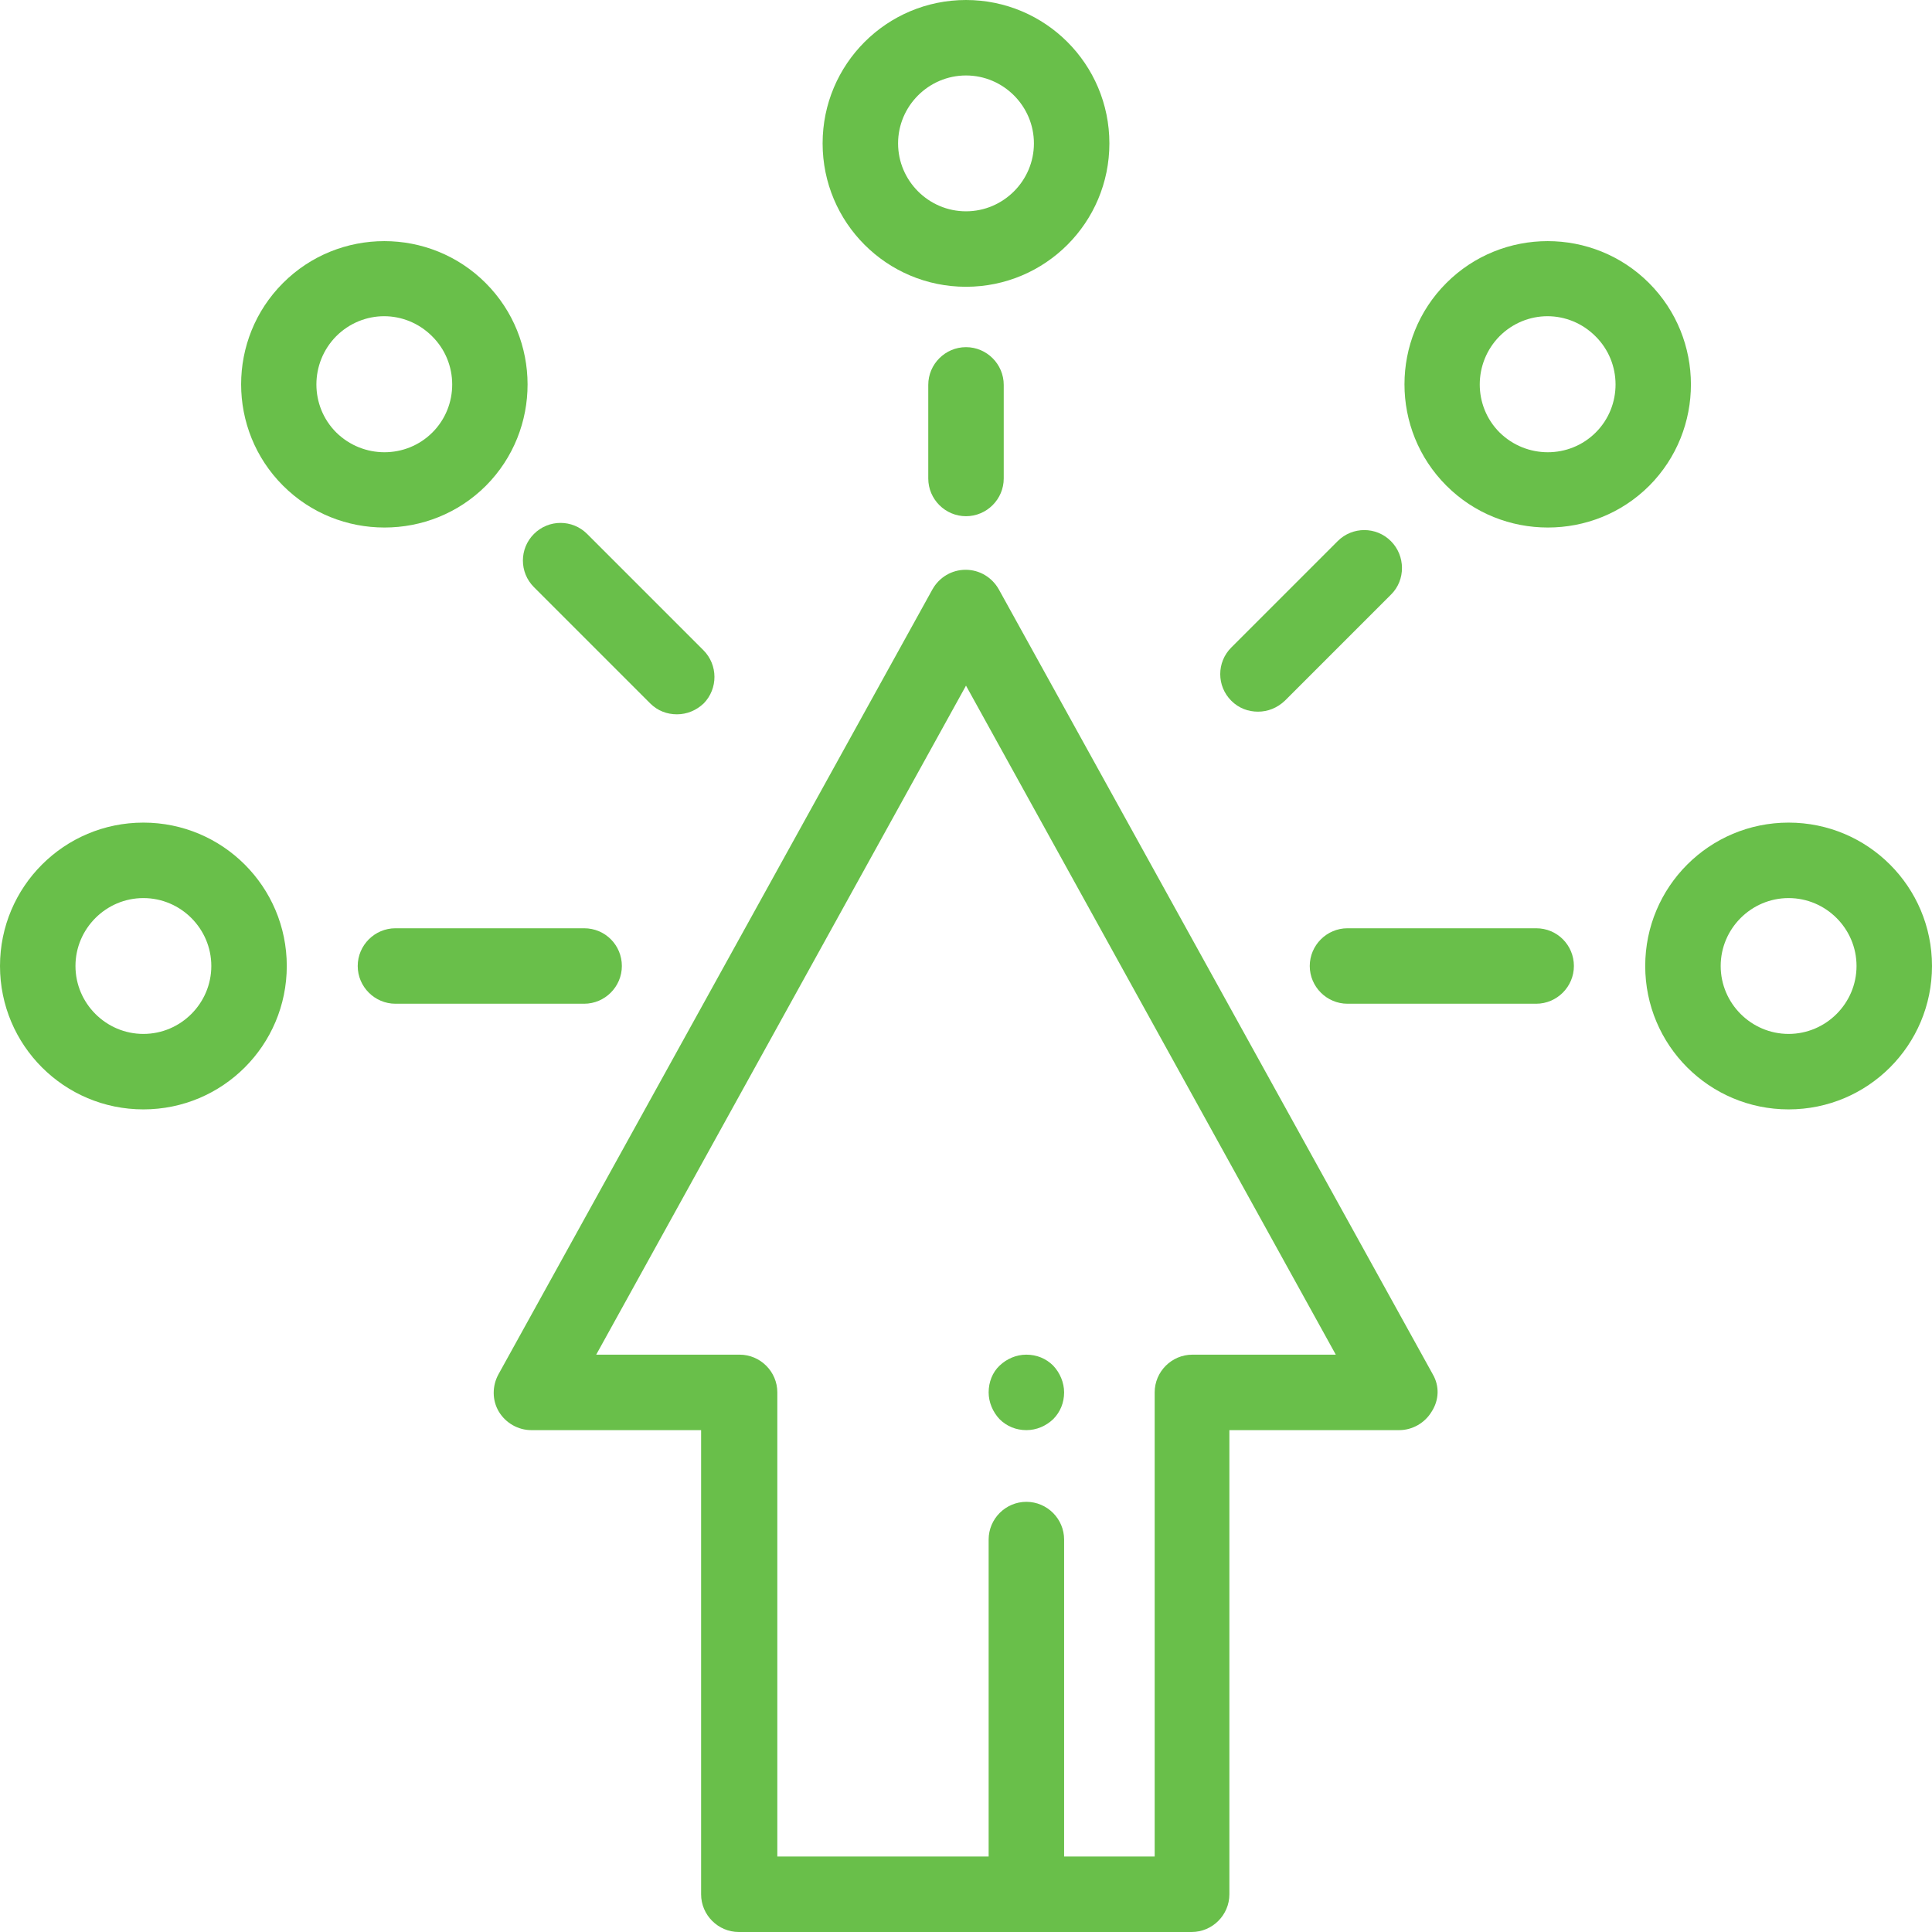 <?xml version="1.0" encoding="utf-8"?>
<!-- Generator: Adobe Illustrator 23.0.0, SVG Export Plug-In . SVG Version: 6.00 Build 0)  -->
<svg version="1.1" id="Capa_1" xmlns="http://www.w3.org/2000/svg" xmlns:xlink="http://www.w3.org/1999/xlink" x="0px" y="0px"
	 viewBox="0 0 512 512" style="enable-background:new 0 0 512 512;" xml:space="preserve">
<style type="text/css">
	.st0{fill:#69BF4A;}
</style>
<g>
	<g>
		<path class="st0" d="M256,0c-21,0-38,17-38,38s17,38,38,38s38-17,38-38S277,0,256,0z M256,56c-9.9,0-18-8.1-18-18s8.1-18,18-18
			c9.9,0,18,8.1,18,18S265.9,56,256,56z"/>
	</g>
</g>
<g>
	<g>
		<path class="st0" d="M474,218c-21,0-38,17-38,38s17,38,38,38s38-17,38-38S495,218,474,218z M474,274c-9.9,0-18-8.1-18-18
			s8.1-18,18-18s18,8.1,18,18C492,265.9,483.9,274,474,274z"/>
	</g>
</g>
<g>
	<g>
		<path class="st0" d="M38,218c-21,0-38,17-38,38s17,38,38,38s38-17,38-38S59,218,38,218z M38,274c-9.9,0-18-8.1-18-18s8.1-18,18-18
			s18,8.1,18,18C56,265.9,47.9,274,38,274z"/>
	</g>
</g>
<g>
	<g>
		<path class="st0" d="M128.7,75C113.9,60.2,89.8,60.2,75,75c-14.8,14.8-14.8,38.9,0,53.7c7.4,7.4,17.1,11.1,26.9,11.1
			s19.5-3.7,26.9-11.1C143.5,113.9,143.5,89.8,128.7,75z M114.6,114.6c-7,7-18.4,7-25.5,0c-7-7-7-18.4,0-25.5
			c3.5-3.5,8.1-5.3,12.7-5.3s9.2,1.8,12.7,5.3C121.6,96.1,121.6,107.6,114.6,114.6z"/>
	</g>
</g>
<g>
	<g>
		<path class="st0" d="M437,75c-14.8-14.8-38.9-14.8-53.7,0c-14.8,14.8-14.8,38.9,0,53.7c7.4,7.4,17.1,11.1,26.9,11.1
			s19.5-3.7,26.9-11.1C451.8,113.9,451.8,89.8,437,75z M422.9,114.6c-7,7-18.4,7-25.5,0c-7-7-7-18.4,0-25.5
			c3.5-3.5,8.1-5.3,12.7-5.3c4.6,0,9.2,1.8,12.7,5.3C429.9,96.1,429.9,107.6,422.9,114.6z"/>
	</g>
</g>
<g>
	<g>
		<path class="st0" d="M256,92c-5.5,0-10,4.5-10,10v24.8c0,5.5,4.5,10,10,10c5.5,0,10-4.5,10-10V102C266,96.5,261.5,92,256,92z"/>
	</g>
</g>
<g>
	<g>
		<path class="st0" d="M407.1,246h-50c-5.5,0-10,4.5-10,10c0,5.5,4.5,10,10,10h50c5.5,0,10-4.5,10-10S412.7,246,407.1,246z"/>
	</g>
</g>
<g>
	<g>
		<path class="st0" d="M154.8,246h-50c-5.5,0-10,4.5-10,10c0,5.5,4.5,10,10,10h50c5.5,0,10-4.5,10-10S160.4,246,154.8,246z"/>
	</g>
</g>
<g>
	<g>
		<path class="st0" d="M186.4,172.3l-30.8-30.8c-3.9-3.9-10.2-3.9-14.1,0c-3.9,3.9-3.9,10.2,0,14.1l30.8,30.8c2,2,4.5,2.9,7.1,2.9
			s5.1-1,7.1-2.9C190.3,182.5,190.3,176.2,186.4,172.3z"/>
	</g>
</g>
<g>
	<g>
		<path class="st0" d="M368.6,143.4c-3.9-3.9-10.2-3.9-14.1,0l-28.2,28.2c-3.9,3.9-3.9,10.2,0,14.1c2,2,4.5,2.9,7.1,2.9
			c2.6,0,5.1-1,7.1-2.9l28.2-28.2C372.5,153.7,372.5,147.3,368.6,143.4z"/>
	</g>
</g>
<g>
	<g>
		<path class="st0" d="M379.7,364.2l-115-208c-1.8-3.2-5.1-5.2-8.8-5.2s-7,2-8.8,5.2l-115,208c-1.7,3.1-1.7,6.9,0.1,9.9
			c1.8,3,5.1,4.9,8.6,4.9h45v123c0,5.5,4.5,10,10,10h120c5.5,0,10-4.5,10-10V379h45c3.5,0,6.8-1.9,8.6-4.9
			C381.4,371,381.5,367.3,379.7,364.2z M316,359c-5.5,0-10,4.5-10,10v123h-24v-84c0-5.5-4.5-10-10-10s-10,4.5-10,10v84h-56V369
			c0-5.5-4.5-10-10-10h-38l98-177.3L354,359L316,359L316,359z"/>
	</g>
</g>
<g>
	<g>
		<path class="st0" d="M279.1,361.9c-1.9-1.9-4.4-2.9-7.1-2.9s-5.2,1.1-7.1,2.9s-2.9,4.4-2.9,7.1c0,2.6,1.1,5.2,2.9,7.1
			c1.9,1.9,4.4,2.9,7.1,2.9s5.2-1.1,7.1-2.9c1.9-1.9,2.9-4.4,2.9-7.1C282,366.4,280.9,363.8,279.1,361.9z"/>
	</g>
</g>
</svg>
